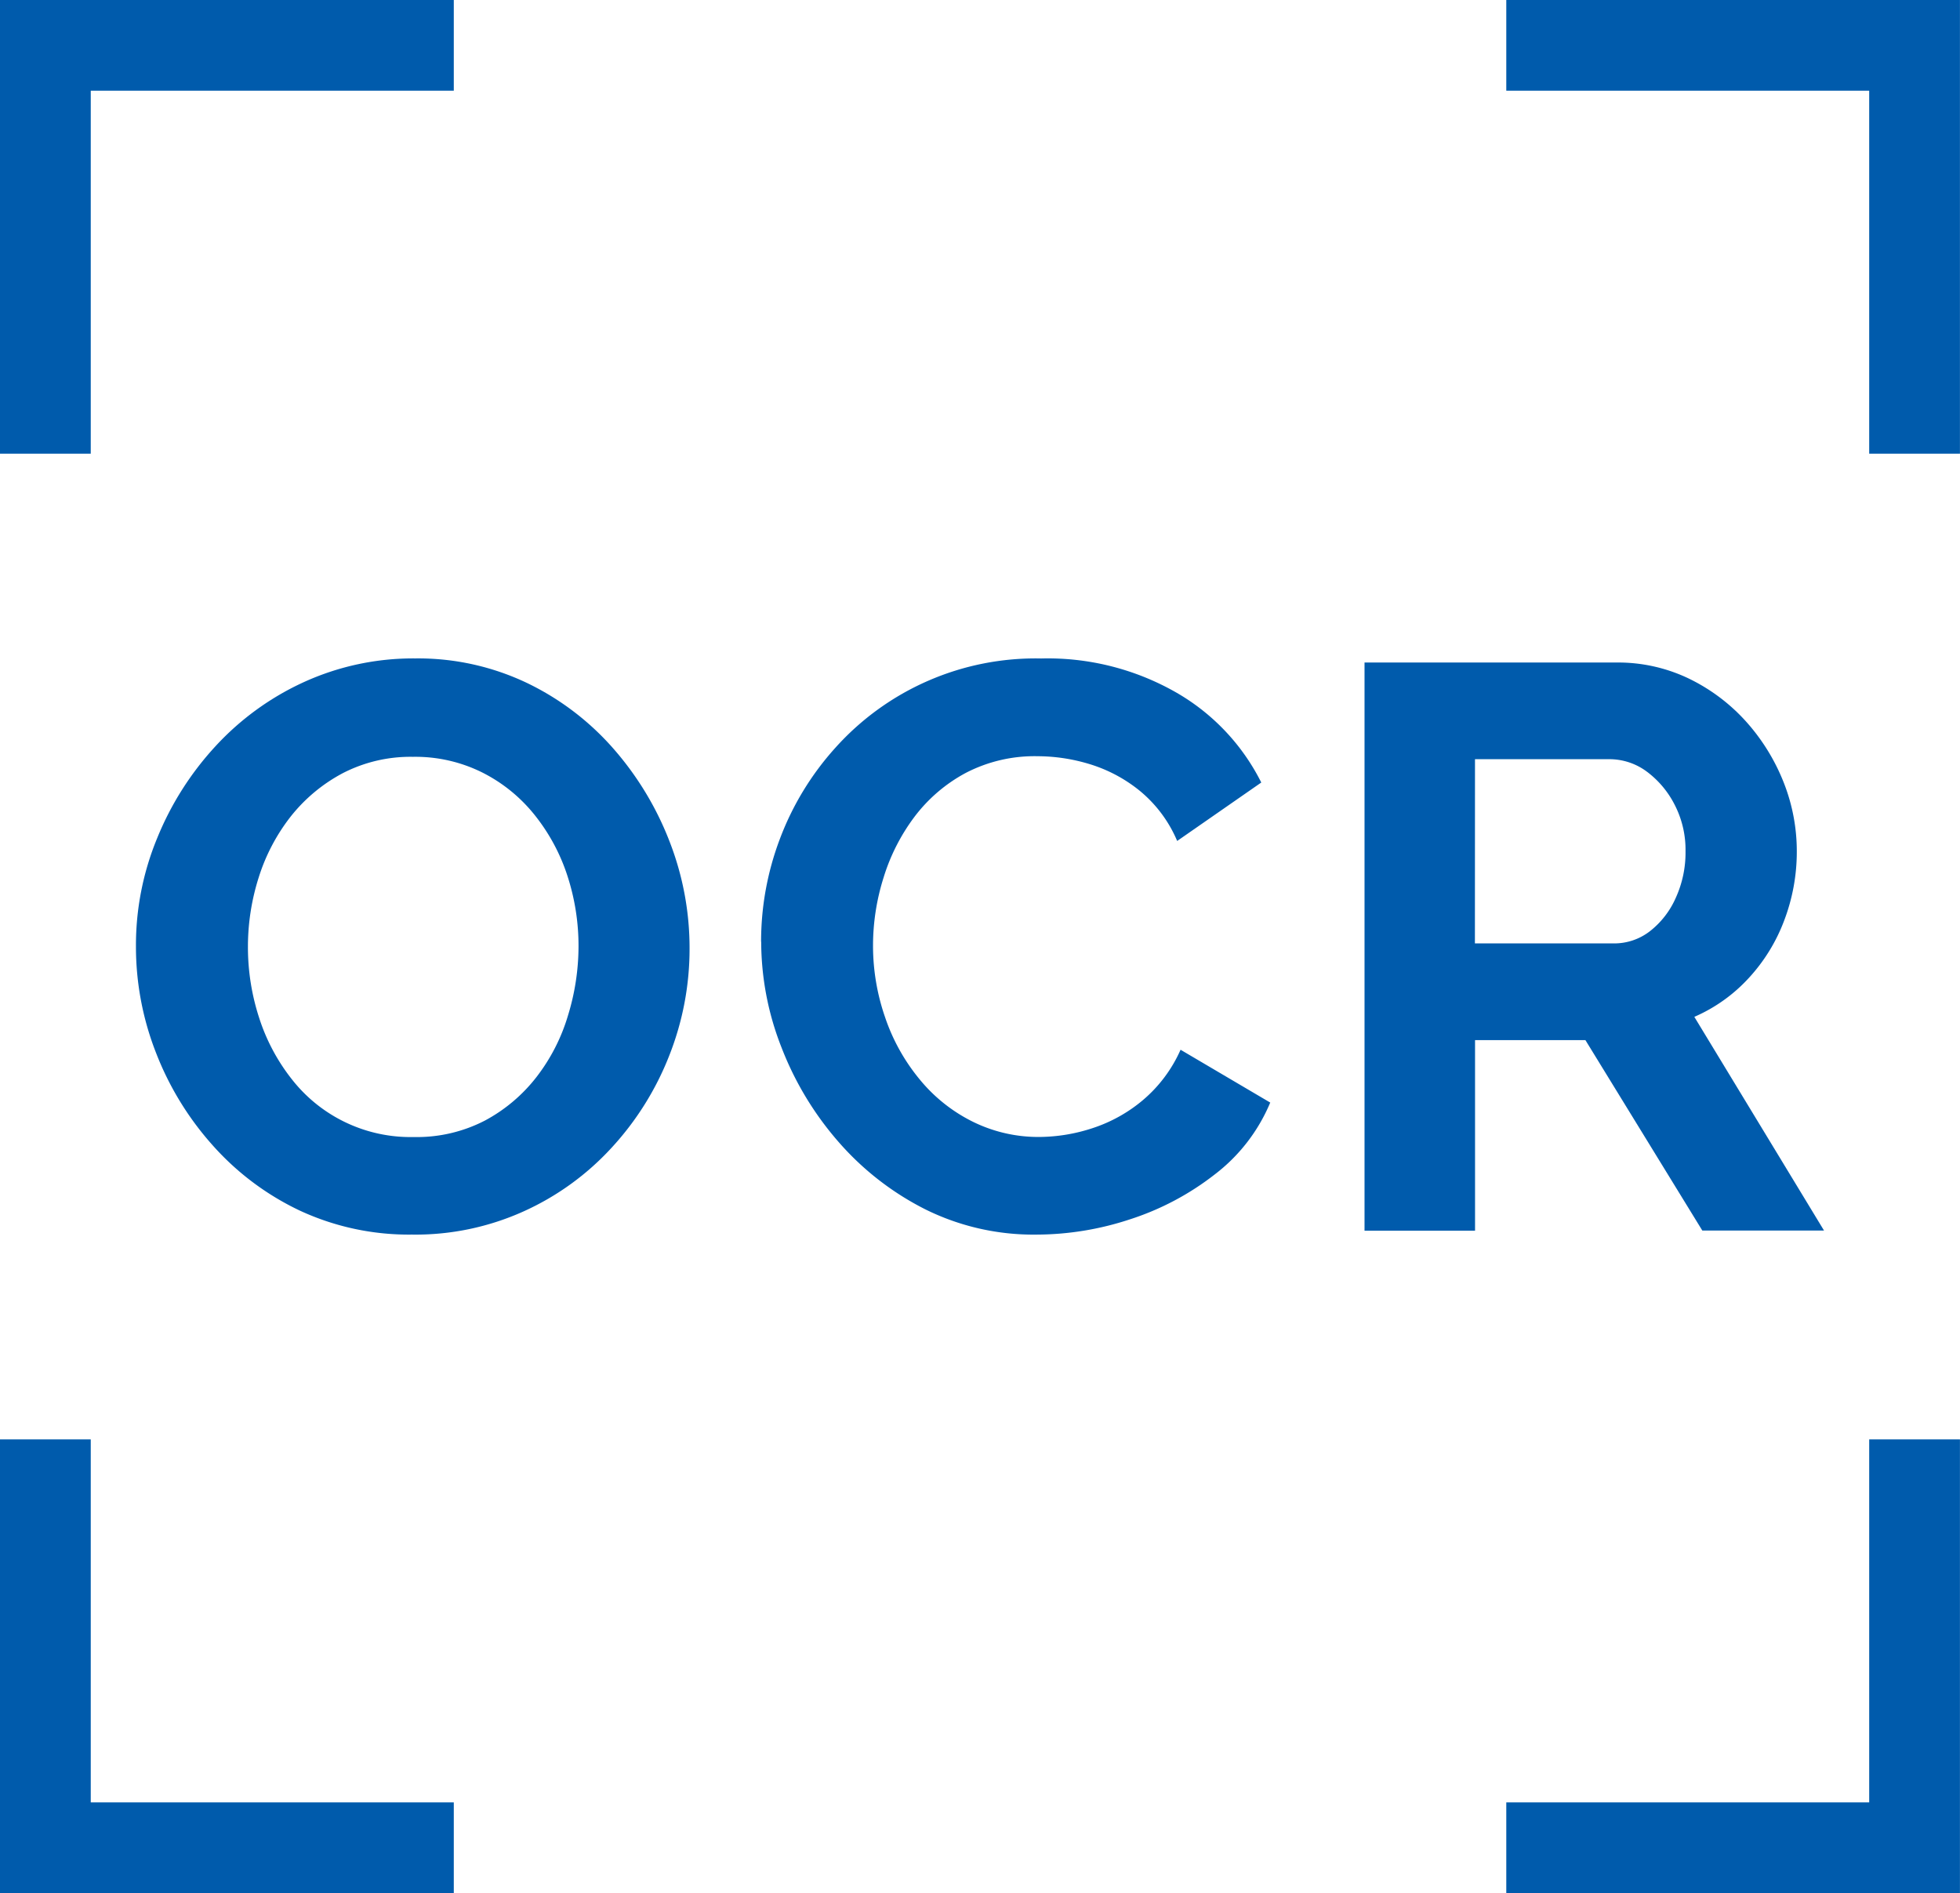 <svg id="option_ico03" xmlns="http://www.w3.org/2000/svg" width="74.579" height="72.047" viewBox="0 0 74.579 72.047"><defs><clipPath id="clip-path"><path id="長方形_313" data-name="長方形 313" fill="#005bac" d="M0 0h74.579v72.047H0z"/></clipPath></defs><g id="グループ_188" data-name="グループ 188" clip-path="url(#clip-path)" fill="#005bac"><path id="パス_329" data-name="パス 329" d="M12.034 29.182a9.852 9.852 0 01-4.3-.912 10.366 10.366 0 01-3.314-2.482 11.5 11.5 0 01-2.162-3.533 11.057 11.057 0 01-.76-4.034 10.669 10.669 0 01.808-4.127 11.567 11.567 0 012.221-3.5A10.5 10.5 0 017.89 8.155a10.022 10.022 0 014.234-.9A9.626 9.626 0 0116.4 8.2a10.311 10.311 0 013.3 2.528 11.8 11.8 0 012.117 3.533 11.161 11.161 0 01.746 4.02 11.044 11.044 0 01-.777 4.1 11.183 11.183 0 01-2.193 3.5 10.276 10.276 0 01-3.35 2.421 9.993 9.993 0 01-4.217.881M5.759 18.221a8.689 8.689 0 00.425 2.707 7.426 7.426 0 001.237 2.332 5.728 5.728 0 004.645 2.21 5.628 5.628 0 002.707-.625 6.15 6.15 0 001.965-1.658 7.155 7.155 0 001.2-2.345 8.976 8.976 0 00.4-2.621 8.609 8.609 0 00-.425-2.7 7.311 7.311 0 00-1.25-2.314 6 6 0 00-1.98-1.607 5.71 5.71 0 00-2.649-.6 5.613 5.613 0 00-2.666.622 6.267 6.267 0 00-1.979 1.647 7.308 7.308 0 00-1.219 2.318 8.692 8.692 0 00-.411 2.635" transform="translate(3.675 17.803)"/><path id="パス_330" data-name="パス 330" d="M8.386 18.038a11.034 11.034 0 01.714-3.912 10.889 10.889 0 012.1-3.457 10.227 10.227 0 017.843-3.412 9.839 9.839 0 015.163 1.309 8.163 8.163 0 013.212 3.412l-3.2 2.224a4.975 4.975 0 00-1.433-1.917 5.631 5.631 0 00-1.9-1.008 6.838 6.838 0 00-1.962-.3 5.68 5.68 0 00-2.756.639 5.989 5.989 0 00-1.951 1.675 7.521 7.521 0 00-1.171 2.309 8.615 8.615 0 00-.4 2.587 8.313 8.313 0 00.459 2.725 7.444 7.444 0 001.3 2.345 6.123 6.123 0 002.01 1.616 5.629 5.629 0 002.573.594 6.587 6.587 0 002.01-.335 5.726 5.726 0 001.917-1.067 5.339 5.339 0 001.433-1.917l3.412 2.01a6.677 6.677 0 01-2.12 2.742 10.454 10.454 0 01-3.229 1.706 11.391 11.391 0 01-3.547.577 9.257 9.257 0 01-4.22-.957 10.855 10.855 0 01-3.3-2.559 12.05 12.05 0 01-2.176-3.595 11.012 11.012 0 01-.777-4.034" transform="translate(20.574 17.803)"/><path id="パス_331" data-name="パス 331" d="M15.035 28.923V7.3h9.593a6.218 6.218 0 012.725.6 7.063 7.063 0 012.2 1.647 7.688 7.688 0 011.43 2.314 7.106 7.106 0 01.5 2.618 7.359 7.359 0 01-.473 2.621 6.7 6.7 0 01-1.354 2.207 6.111 6.111 0 01-2.072 1.478l4.935 8.133h-4.631l-4.448-7.247h-4.2v7.252zm4.2-10.933h5.27a2.216 2.216 0 001.4-.473 3.285 3.285 0 00.974-1.264 4.144 4.144 0 00.37-1.768 3.74 3.74 0 00-.428-1.8 3.607 3.607 0 00-1.064-1.247 2.383 2.383 0 00-1.406-.459h-5.113z" transform="translate(36.886 17.914)"/><path id="パス_332" data-name="パス 332" d="M0 0v17.267h3.453V3.453h13.814V0H0z" transform="translate(0 -.001)"/><path id="パス_333" data-name="パス 333" d="M30.409 0H16.6v3.453h13.809v13.814h3.453V0z" transform="translate(40.715 -.001)"/><path id="パス_334" data-name="パス 334" d="M30.409 29.677H16.6v3.453h17.262V15.863h-3.453z" transform="translate(40.715 38.917)"/><path id="パス_335" data-name="パス 335" d="M3.453 15.863H0V33.13h17.267v-3.453H3.453z" transform="translate(0 38.917)"/></g></svg>
